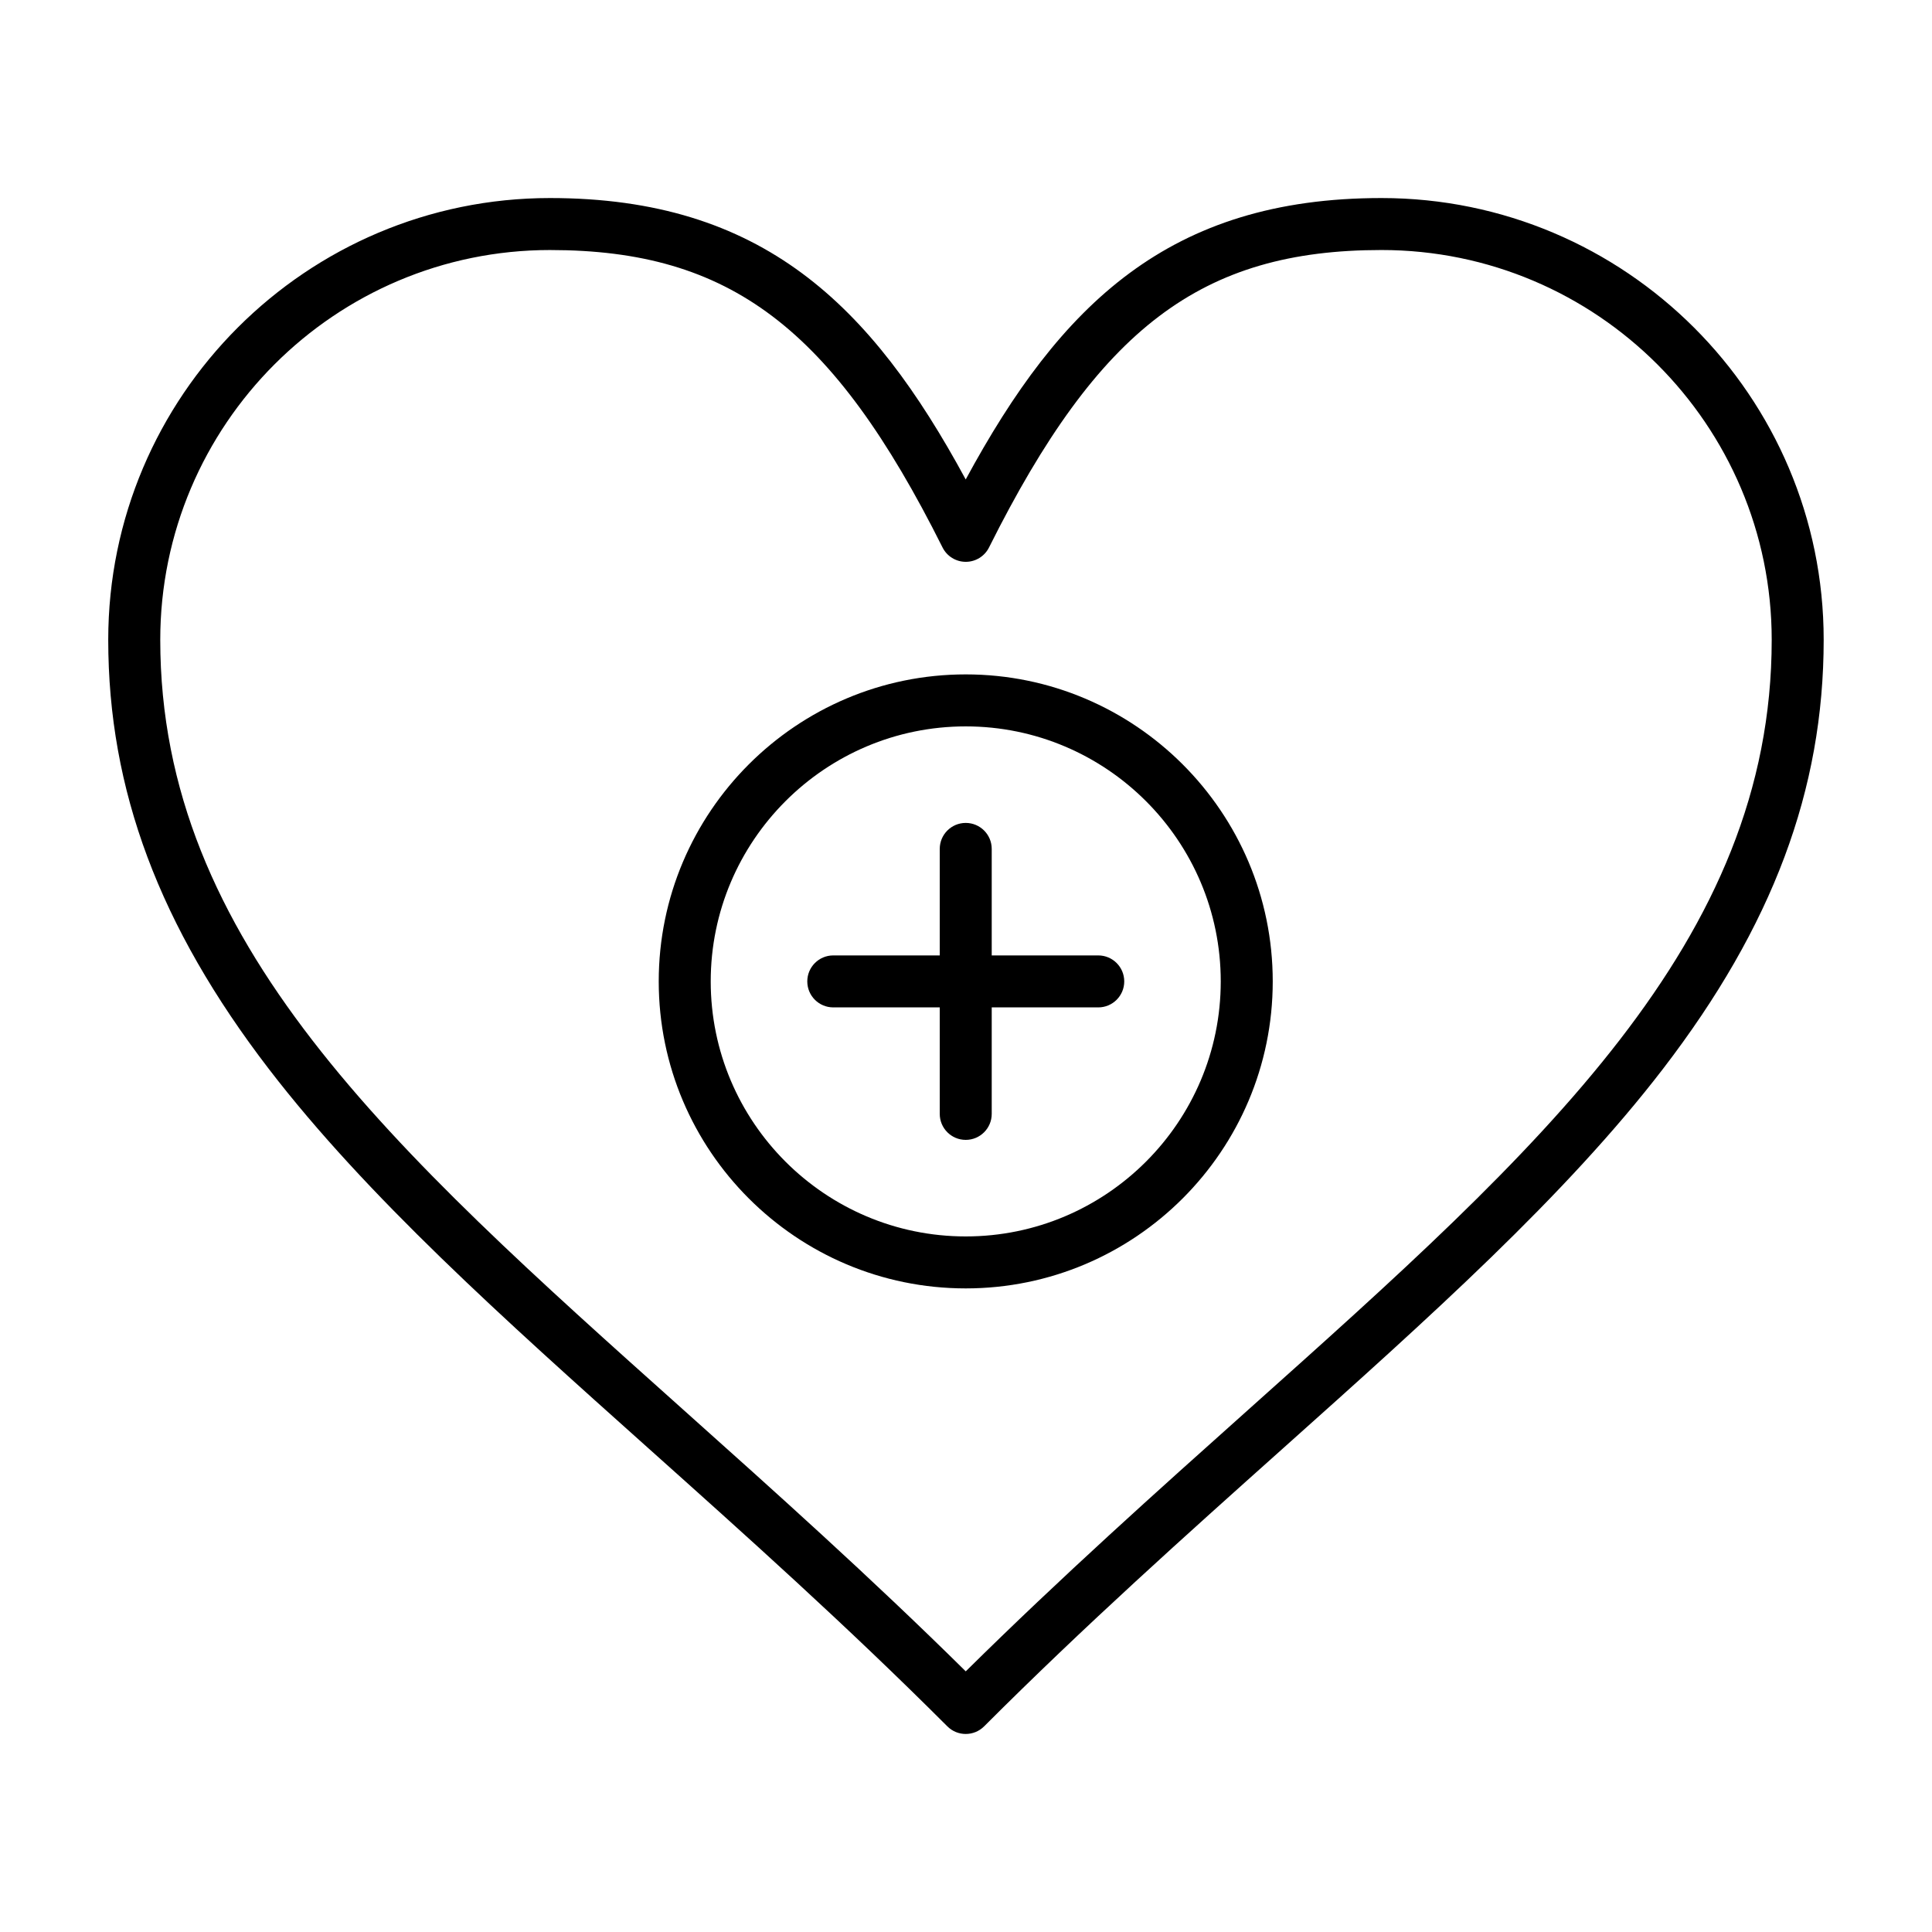<?xml version="1.0" encoding="UTF-8"?>
<!-- The Best Svg Icon site in the world: iconSvg.co, Visit us! https://iconsvg.co -->
<svg fill="#000000" width="800px" height="800px" version="1.1" viewBox="144 144 512 512" xmlns="http://www.w3.org/2000/svg">
 <g>
  <path d="m399.93 603.52c-1.762 0-3.527-0.672-4.871-2.016-26.887-26.887-53.461-50.652-79.16-73.641-38.457-34.398-74.785-66.887-100.64-100.56-29.047-37.836-42.574-73.984-42.574-113.76 0-64.547 52.516-117.06 117.06-117.06 56.234 0 85.074 28.219 110.18 74.578 25.098-46.359 53.938-74.578 110.18-74.578 64.621 0 117.19 52.516 117.19 117.06 0 39.754-13.531 75.887-42.578 113.71-25.852 33.66-62.176 66.133-100.63 100.51-25.742 23.016-52.363 46.812-79.285 73.738-1.344 1.344-3.106 2.016-4.871 2.016zm-110.17-393.26c-56.953 0-103.29 46.336-103.29 103.29 0 80.07 61.172 134.79 138.62 204.05 24.293 21.73 49.363 44.152 74.844 69.324 25.52-25.211 50.637-47.668 74.977-69.426 77.441-69.234 138.61-123.92 138.61-203.95 0-56.953-46.391-103.29-103.41-103.29-47.699 0-74.918 20.625-104.01 78.824-1.168 2.336-3.551 3.809-6.16 3.809s-4.992-1.473-6.16-3.809c-29.105-58.191-56.324-78.82-104.02-78.82z"/>
  <path d="m399.93 485.44c-44.863 0-81.359-36.496-81.359-81.359s36.496-81.359 81.359-81.359c44.863 0 81.359 36.496 81.359 81.359s-36.496 81.359-81.359 81.359zm0-148.94c-37.266 0-67.582 30.316-67.582 67.586 0 37.266 30.316 67.582 67.582 67.582s67.582-30.316 67.582-67.582c0.004-37.27-30.312-67.586-67.582-67.586z"/>
  <path d="m399.93 446.08c-3.805 0-6.887-3.082-6.887-6.887v-70.223c0-3.805 3.082-6.887 6.887-6.887 3.805 0 6.887 3.082 6.887 6.887v70.223c0.004 3.801-3.082 6.887-6.887 6.887z"/>
  <path d="m435.05 410.97h-70.223c-3.805 0-6.887-3.082-6.887-6.887 0-3.805 3.082-6.887 6.887-6.887h70.223c3.805 0 6.887 3.082 6.887 6.887 0 3.801-3.082 6.887-6.887 6.887z"/>
 </g>
</svg>
